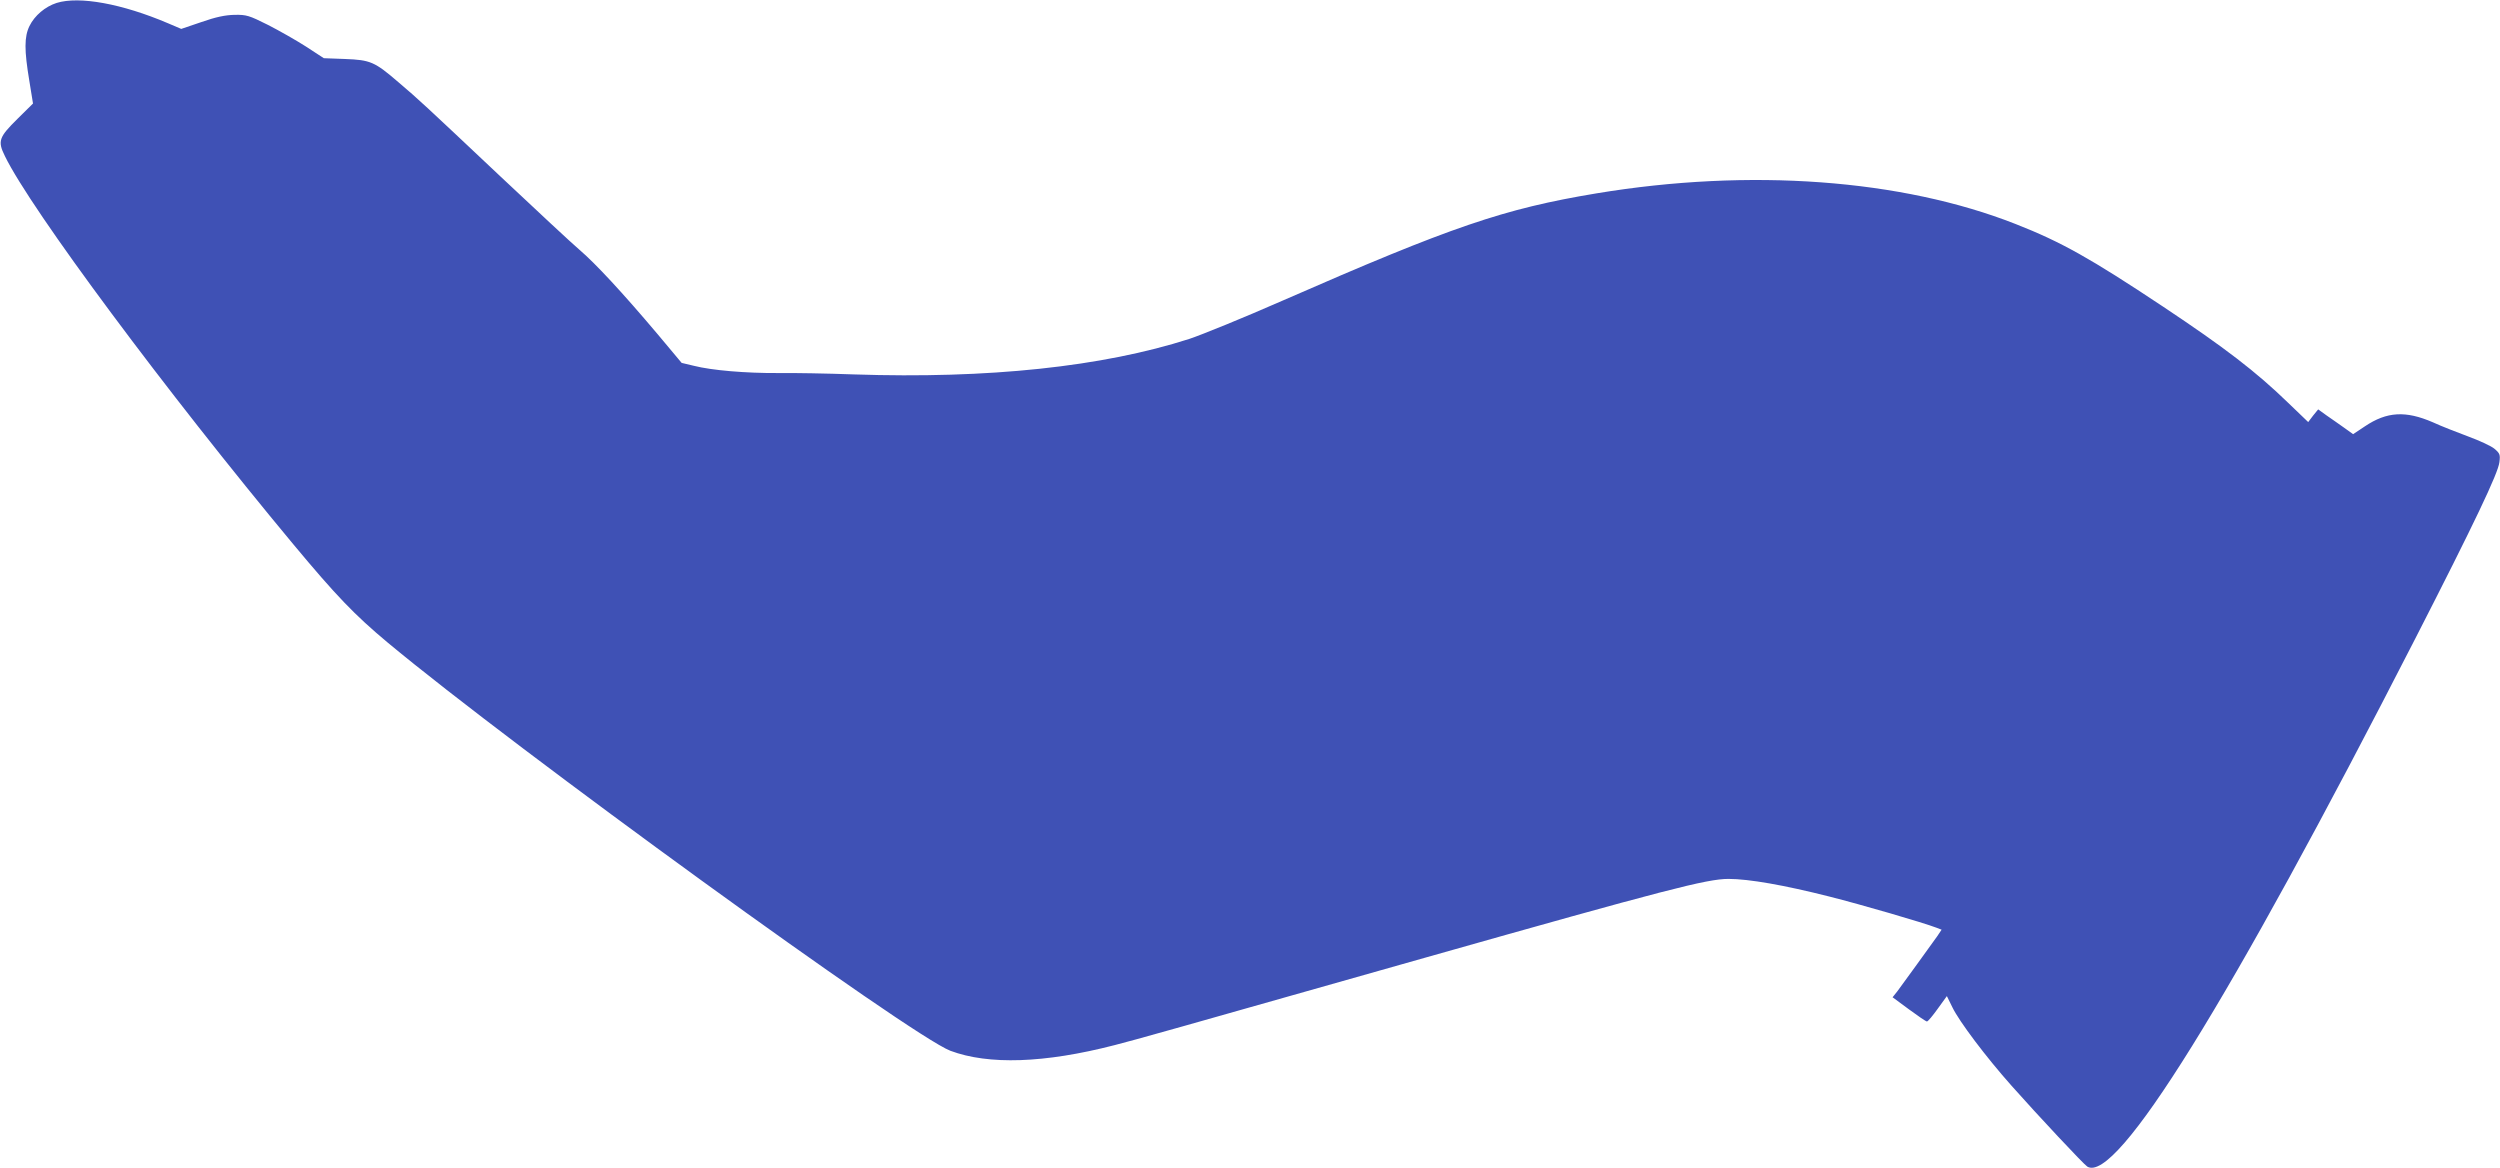 <?xml version="1.0" standalone="no"?>
<!DOCTYPE svg PUBLIC "-//W3C//DTD SVG 20010904//EN"
 "http://www.w3.org/TR/2001/REC-SVG-20010904/DTD/svg10.dtd">
<svg version="1.0" xmlns="http://www.w3.org/2000/svg"
 width="1280pt" height="598pt" viewBox="0 0 1280 598"
 preserveAspectRatio="xMidYMid meet">
<g transform="translate(0,598) scale(0.1,-0.1)"
fill="#3f51b5" stroke="none">
<path d="M290 5965 c-59 -19 -113 -65 -139 -118 -27 -55 -27 -124 -1 -280 l19
-117 -79 -78 c-96 -95 -103 -114 -65 -191 133 -274 828 -1208 1477 -1988 219
-263 313 -361 483 -503 652 -543 2677 -2012 2881 -2090 195 -73 481 -64 841
29 117 30 283 77 1598 450 1219 345 1434 401 1545 401 104 0 286 -32 515 -90
170 -43 479 -133 550 -160 l26 -10 -22 -33 c-31 -44 -177 -245 -205 -283 l-24
-30 84 -62 c46 -34 87 -62 92 -62 5 0 30 30 55 65 l47 65 28 -57 c35 -73 174
-257 304 -403 135 -152 370 -403 387 -413 148 -90 722 834 1679 2703 304 594
425 848 431 904 5 38 2 45 -25 68 -16 14 -77 42 -134 63 -56 21 -139 53 -182
73 -139 60 -235 55 -348 -21 l-60 -40 -46 33 c-26 18 -66 47 -90 63 l-43 31
-26 -32 -25 -33 -102 98 c-165 160 -324 282 -641 493 -373 248 -521 331 -755
423 -585 230 -1361 287 -2146 157 -475 -79 -739 -169 -1609 -550 -198 -87
-412 -174 -475 -195 -445 -143 -1031 -205 -1718 -182 -136 5 -311 8 -389 7
-165 -1 -340 14 -430 37 l-63 15 -123 147 c-179 212 -318 362 -400 432 -40 34
-220 202 -402 373 -400 377 -418 394 -525 485 -122 105 -143 114 -274 119
l-108 4 -92 60 c-50 32 -138 82 -195 111 -96 48 -109 52 -170 51 -48 -1 -96
-11 -170 -37 l-103 -35 -68 29 c-235 100 -454 140 -570 104z"/>
</g>
</svg>
